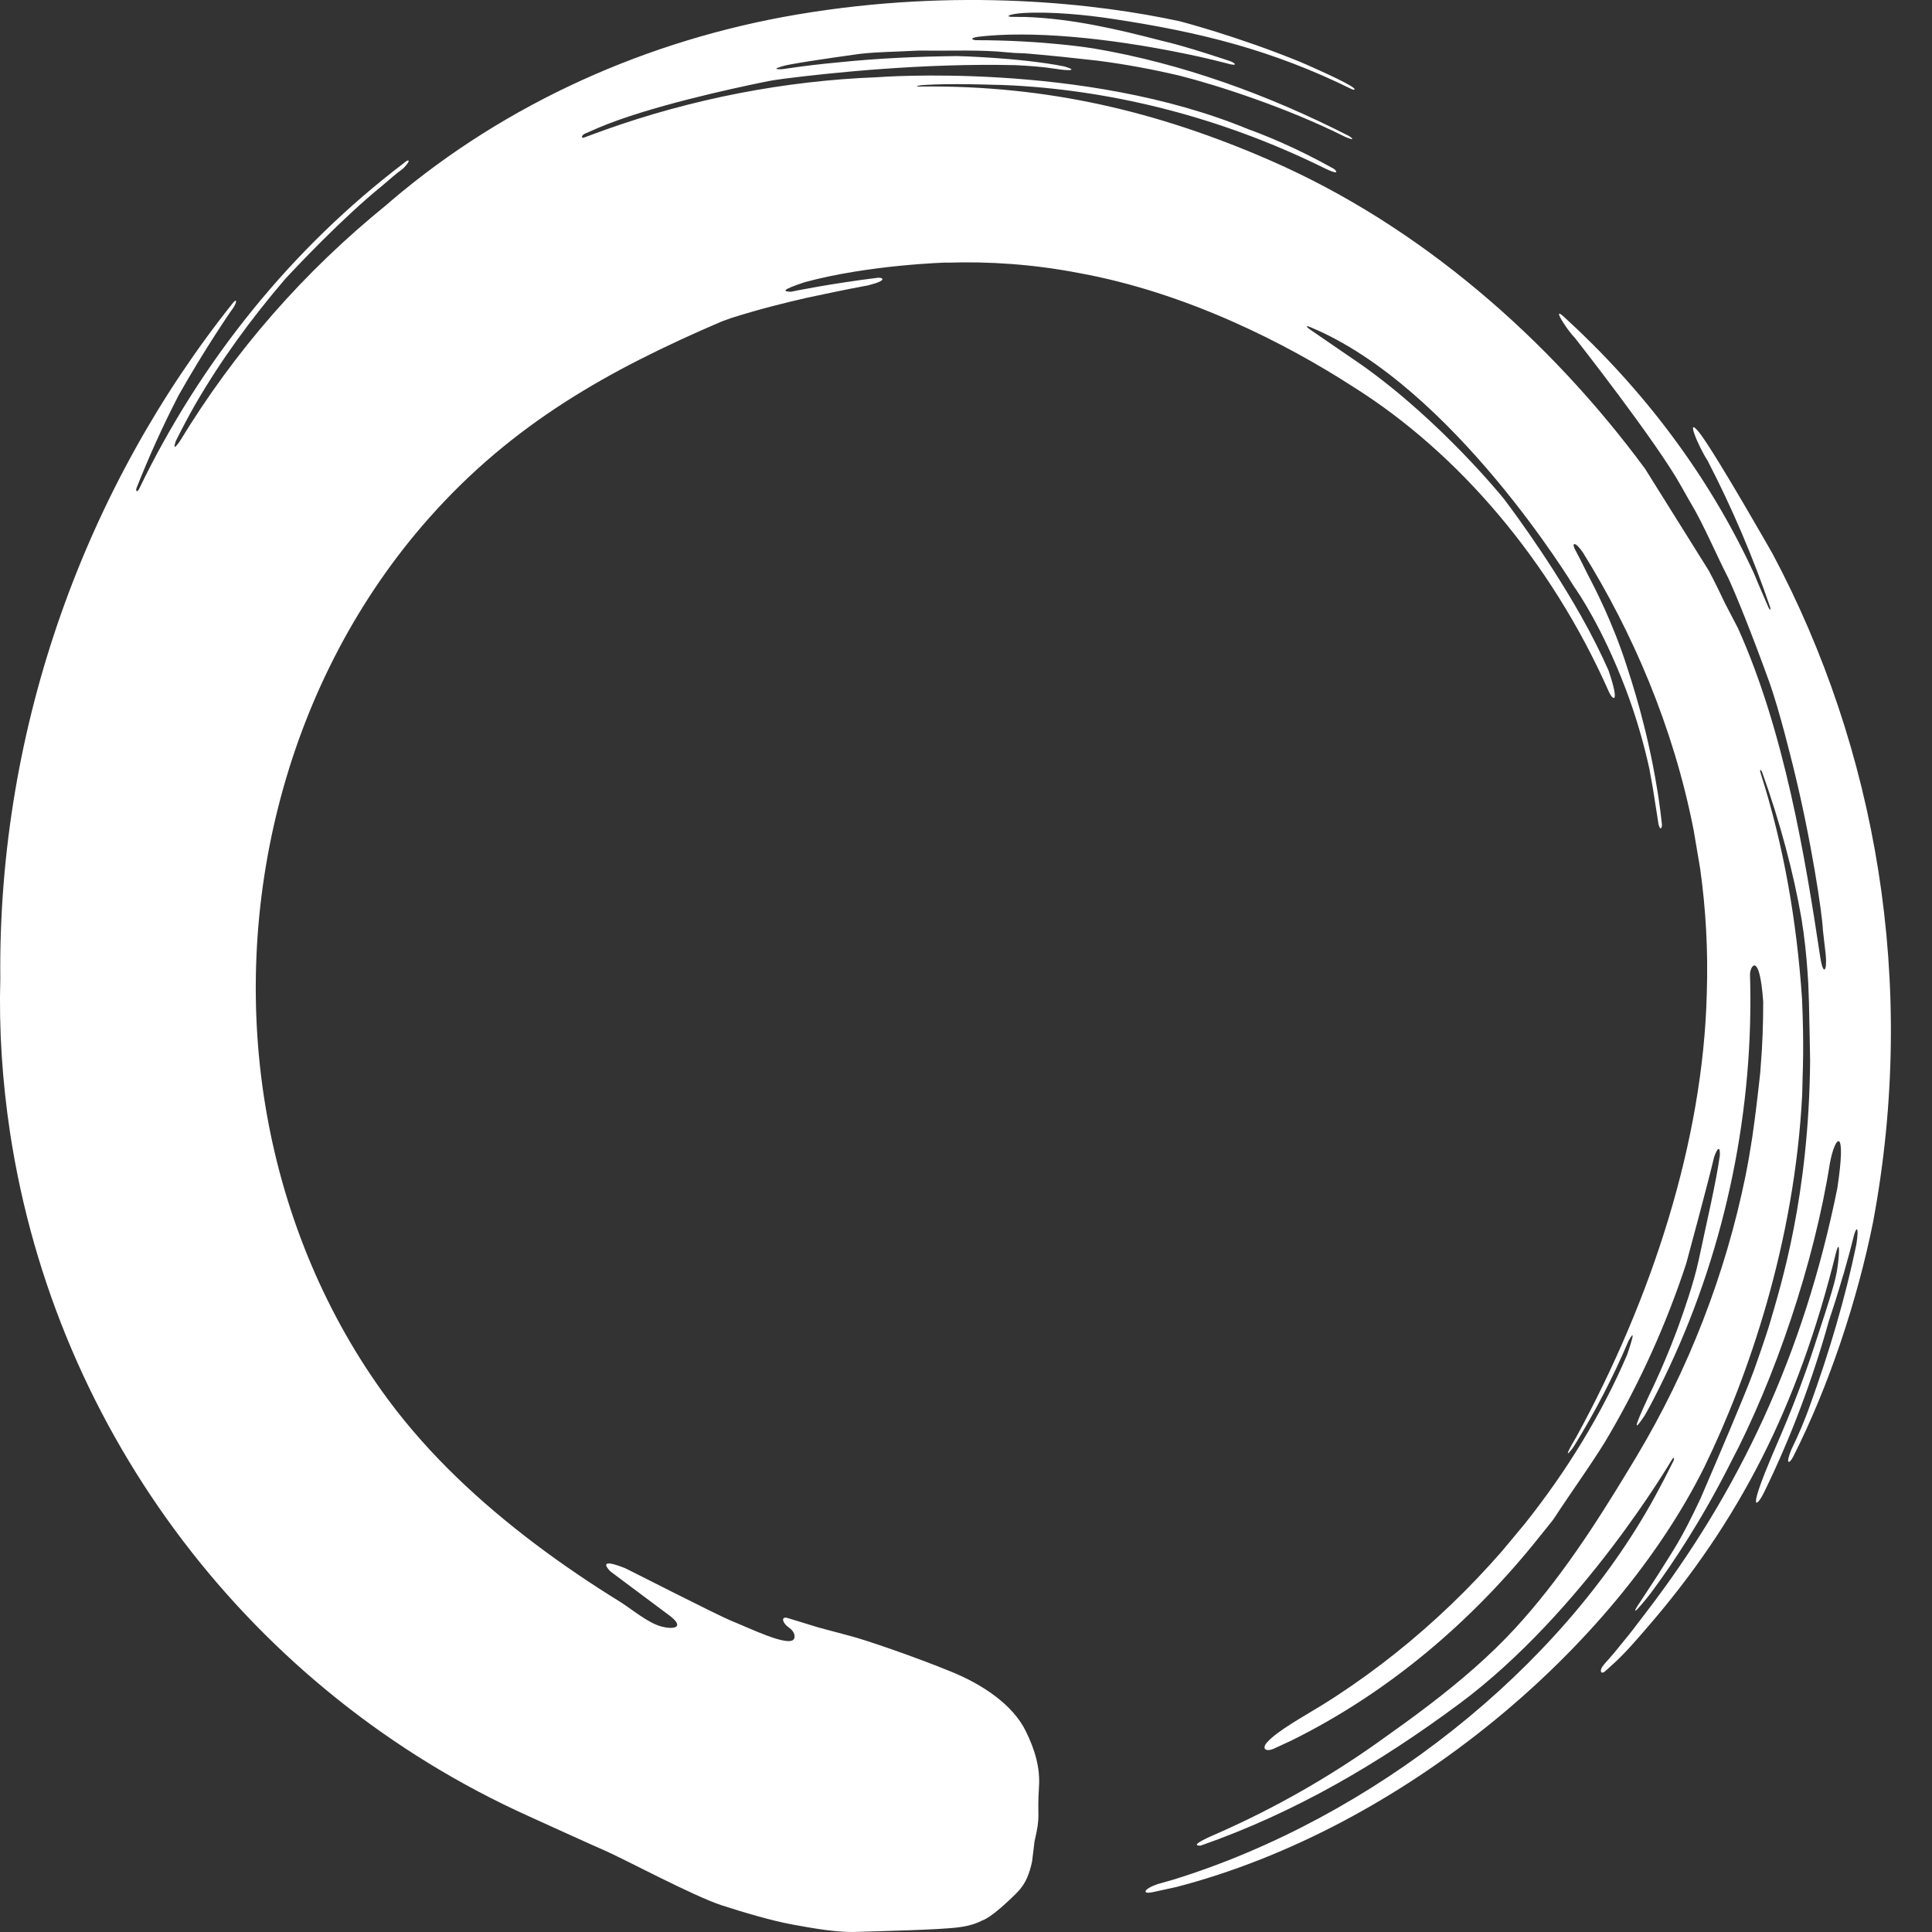 <?xml version="1.0" encoding="UTF-8"?>
<svg width="44px" height="44px" viewBox="0 0 44 44" version="1.1" xmlns="http://www.w3.org/2000/svg" xmlns:xlink="http://www.w3.org/1999/xlink">
    <rect x="0" y="0" width="44" height="44" fill="#333333" stroke="none"/>
    <!-- Generator: Sketch 60 (88103) - https://sketch.com -->
    <title>Path</title>
    <desc>Created with Sketch.</desc>
    <g id="2-20-20---Desktop-Design" stroke="none" stroke-width="1" fill="none" fill-rule="evenodd">
        <g id="DomainConsolidation_Desktop_ConsumerListingPage" transform="translate(-172, -45)" fill="#FFF">
            <g id="Group-23" transform="translate(-3, 32)">
                <g id="Group-13" transform="translate(161, 0)">
                    <g id="nav-solid" transform="translate(14, 7)">
                        <g id="Massage---search">
                            <g>
                                <g id="Group-8" transform="translate(0, 1)">
                                    <path d="M40.374,17.62 C42.716,22.03 43.682,27.369 42.657,32.837 C42.305,34.59 41.657,36.561 40.836,38.181 C40.74,38.361 40.661,38.342 40.797,38.013 C40.956,37.685 41.105,37.343 41.234,36.97 C41.651,35.819 42.027,34.559 42.277,33.343 C42.346,32.902 42.274,32.938 42.22,33.145 C42.149,33.435 42.069,33.724 41.987,34.013 L41.983,34.021 C41.92,34.234 41.856,34.447 41.79,34.658 L41.653,35.078 C41.276,36.432 40.784,37.741 40.18,38.977 C40.022,39.309 39.803,39.476 40.287,38.318 C40.464,37.875 40.871,37.027 41.303,35.713 C41.736,34.398 41.808,34.142 41.848,33.862 C41.906,33.442 41.887,33.244 41.813,33.532 C40.95,37.031 39.612,39.653 37.481,42.103 C37.463,42.125 37.452,42.138 37.454,42.135 C36.938,42.734 36.828,42.814 36.559,43.059 C36.461,43.147 36.399,43.053 36.544,42.891 C36.721,42.693 36.763,42.645 37.089,42.241 C37.218,42.081 37.295,41.97 37.465,41.752 C39.624,38.945 41.081,35.832 41.843,32.066 C42.062,30.637 41.797,30.83 41.674,31.494 C41.316,33.763 40.423,36.407 39.402,38.336 C38.741,39.649 38.063,40.646 37.686,41.158 C37.573,41.317 37.476,41.436 37.4,41.524 C37.356,41.576 37.29,41.647 37.29,41.647 C37.227,41.711 37.227,41.688 37.275,41.602 L37.743,40.889 C38.109,40.297 38.262,40.12 38.728,39.128 C39.122,38.213 39.726,36.801 39.923,36.267 C39.939,36.224 39.954,36.183 39.954,36.183 C40.151,35.632 40.285,35.216 40.317,35.102 C40.56,34.264 41.197,32.245 41.224,29.164 C41.224,29.164 41.208,28.155 41.197,27.797 C41.197,27.804 41.197,27.81 41.197,27.817 C41.189,27.498 41.178,27.291 41.167,27.162 C41.14,26.751 41.095,26.338 41.029,25.928 C40.849,24.888 40.541,23.724 40.127,22.574 C40.081,22.495 40.077,22.548 40.098,22.611 C40.624,24.256 40.921,25.987 41.04,27.747 C41.088,28.794 41.055,29.468 41.055,29.468 C41.053,29.58 41.044,29.896 41.044,29.918 C40.873,33.308 39.809,36.364 38.825,38.391 L38.822,38.398 C36.791,42.499 31.975,46.628 26.788,47.976 L26.256,48.092 C25.997,48.148 26.041,48.019 26.365,47.909 C26.365,47.909 26.72,47.808 26.72,47.808 C31.246,46.409 35.541,43.014 37.689,39.085 C37.831,38.826 37.967,38.564 38.098,38.299 C38.137,38.232 38.137,38.153 38.076,38.243 C38.076,38.243 36.051,41.713 33.23,43.806 C31.396,45.165 29.5,46.278 27.344,47.033 C27.039,47.042 27.62,46.801 27.786,46.728 C29.038,46.172 30.237,45.49 31.358,44.697 C31.761,44.411 32.168,44.12 32.566,43.815 C33.258,43.285 33.924,42.717 34.508,42.082 C35.515,40.986 36.331,39.728 37.1,38.454 C37.161,38.355 37.22,38.256 37.279,38.157 C38.452,36.196 39.297,34.019 39.753,31.78 C39.807,31.511 39.86,31.209 39.906,30.906 C39.978,30.417 40.042,29.859 40.087,29.442 L40.099,29.283 C40.14,28.794 40.156,28.301 40.156,27.816 C40.075,26.662 39.862,26.99 39.855,27.184 C39.95,30.223 39.322,33.352 38.008,36.155 C37.63,36.956 37.45,37.248 37.45,37.248 C37.255,37.535 37.143,37.666 37.559,36.773 C37.559,36.773 37.982,35.922 38.304,34.979 C38.304,34.979 38.571,34.241 38.687,33.696 C38.875,32.807 39.083,31.929 39.168,31.317 C39.179,31.076 39.107,31.151 39.037,31.354 C38.899,31.948 38.402,33.778 38.402,33.778 C37.96,35.125 37.375,36.428 36.662,37.653 C36.395,38.131 35.788,38.973 35.417,39.543 C35.388,39.588 35.359,39.629 35.325,39.67 L35.058,40.002 C33.517,41.937 31.612,43.552 29.408,44.641 C29.408,44.641 29.222,44.727 29.016,44.822 C28.832,44.906 28.723,44.829 28.859,44.678 C29.097,44.413 29.701,44.084 30.097,43.84 C30.566,43.55 31.019,43.236 31.459,42.902 C32.348,42.226 33.175,41.466 33.928,40.639 C34.018,40.54 34.108,40.439 34.197,40.338 L34.718,39.713 C35.679,38.508 36.48,37.199 37.054,35.86 C37.214,35.395 37.222,35.298 37.091,35.533 C36.739,36.361 36.323,37.164 35.848,37.933 C35.719,38.124 35.587,38.247 35.898,37.728 C37.623,34.57 38.789,30.975 38.871,27.621 C38.903,26.648 38.849,25.7 38.72,24.783 L38.573,23.913 C38.107,21.528 37.165,19.379 36.053,17.588 C35.865,17.312 35.802,17.373 35.857,17.487 C35.962,17.687 36.066,17.889 36.165,18.094 C36.31,18.367 36.73,19.179 37.043,20.154 C37.144,20.466 37.513,21.567 37.737,22.951 C37.75,23.02 37.763,23.108 37.776,23.199 C37.804,23.388 37.829,23.582 37.85,23.78 C37.853,23.84 37.816,23.941 37.772,23.773 L37.643,22.953 L37.573,22.565 C37.572,22.546 37.568,22.529 37.568,22.529 C37.457,22.023 37.281,21.358 37.008,20.649 C36.485,19.287 35.951,18.505 35.846,18.357 C35.846,18.357 33.092,13.801 29.85,12.454 C29.688,12.387 29.789,12.471 29.833,12.503 C29.878,12.535 31.017,13.315 31.017,13.315 C32.838,14.606 34.245,16.355 34.245,16.355 C34.245,16.355 35.178,17.564 36.005,19.024 C36.264,19.483 36.472,19.905 36.633,20.269 C36.905,21.069 36.725,20.959 36.629,20.727 C35.309,17.756 33.199,15.308 30.835,13.82 C29.283,12.815 27.007,11.657 24.555,11.215 C23.544,11.02 22.521,10.949 21.55,10.983 L21.567,10.979 C21.567,10.979 19.803,11.026 18.326,11.427 C17.774,11.609 17.839,11.64 18.015,11.644 C18.12,11.622 18.919,11.459 19.998,11.325 C20.09,11.317 20.245,11.381 19.766,11.5 L19.361,11.577 C19.361,11.577 18.849,11.68 18.374,11.782 C17.837,11.907 17.338,12.027 16.646,12.245 L16.43,12.324 C13.86,13.426 11.682,14.647 9.784,16.783 C6.542,20.43 5.222,25.593 6.081,30.402 C6.499,32.738 7.433,34.979 8.841,36.878 C9.775,38.139 10.933,39.214 12.175,40.153 C12.801,40.626 13.453,41.067 14.12,41.479 C14.396,41.651 14.758,41.965 15.071,42.045 C15.34,42.114 15.598,42.069 15.267,41.808 L13.899,40.786 C13.702,40.579 13.818,40.547 14.232,40.712 C14.296,40.738 16.31,41.772 16.668,41.918 C17.082,42.086 17.942,42.504 18.076,42.336 C18.111,42.292 18.115,42.168 17.966,42.066 C17.813,41.959 17.783,41.808 17.931,41.847 C18.242,41.944 18.522,42.03 18.632,42.062 C18.744,42.094 19.334,42.249 19.334,42.249 C19.334,42.249 18.949,42.153 19.33,42.249 C19.711,42.344 20.865,42.745 21.664,43.072 C22.377,43.362 23.064,43.821 23.36,44.422 C23.575,44.859 23.691,45.264 23.662,45.698 C23.614,46.405 23.71,46.306 23.561,46.934 C23.561,46.934 23.52,47.283 23.504,47.399 C23.447,47.657 23.369,47.894 23.163,48.101 C22.578,48.689 22.377,48.734 22.377,48.734 C22.233,48.809 22.062,48.865 21.832,48.893 C21.383,48.953 19.972,48.981 19.527,48.997 C19.078,49.018 18.516,48.915 18.065,48.833 C17.564,48.742 16.927,48.551 16.436,48.392 C15.812,48.191 14.167,47.315 13.79,47.152 C13.582,47.065 12.039,46.362 12.039,46.362 C5.761,43.53 1.274,37.679 0.228,30.79 C0.052,29.623 -0.026,28.447 0.007,27.282 C-0.051,21.485 1.996,16.034 5.321,11.879 C5.406,11.788 5.4,11.907 5.256,12.09 C5.256,12.09 4.669,12.938 4.071,13.997 C3.706,14.703 3.386,15.414 3.108,16.118 C3.084,16.197 3.132,16.215 3.171,16.128 C4.583,13.203 6.658,10.645 9.193,8.718 C9.211,8.703 9.226,8.692 9.241,8.679 C9.323,8.621 9.355,8.664 9.18,8.839 L9.143,8.867 C9.049,8.933 8.847,9.106 8.716,9.22 C7.794,9.965 6.707,11.123 6.486,11.364 C5.717,12.264 5.032,13.198 4.441,14.221 C4.284,14.496 4.141,14.77 4.003,15.046 C3.942,15.229 3.982,15.211 4.097,15.046 C5.358,12.977 6.912,11.198 8.817,9.653 L8.913,9.569 C11.538,7.338 14.766,5.904 18.157,5.33 C21.826,4.71 25.002,5.08 26.871,5.485 C26.871,5.485 28.171,5.82 29.624,6.415 C29.774,6.479 30.693,6.88 30.833,7.007 C30.872,7.039 30.837,7.054 30.794,7.035 C28.964,6.132 27.306,5.726 25.326,5.428 C24.748,5.34 23.942,5.259 23.294,5.297 C23.003,5.319 22.898,5.37 23.016,5.383 C23.1,5.386 23.347,5.386 23.347,5.386 C24.421,5.424 25.444,5.665 26.449,5.926 C26.991,6.046 28.011,6.391 28.011,6.391 C28.119,6.428 28.191,6.501 28.022,6.464 C27.469,6.318 27.035,6.232 27.035,6.232 C25.166,5.844 23.439,5.698 22.27,5.838 C22.033,5.879 22.191,5.915 22.22,5.915 C23.791,5.915 24.916,6.105 24.916,6.105 C26.923,6.445 28.883,7.16 30.702,8.087 C30.778,8.124 30.903,8.232 30.632,8.115 C29.305,7.45 27.711,6.935 26.851,6.72 C26.238,6.576 25.621,6.462 25,6.382 L24.174,6.292 C24.027,6.281 23.417,6.214 23.261,6.212 C23.158,6.21 23.054,6.204 22.951,6.193 C22.316,6.128 21.675,6.161 21.035,6.152 C20.965,6.15 20.895,6.152 20.827,6.156 C20.409,6.18 19.993,6.18 19.578,6.227 C19.578,6.227 18.492,6.376 18.03,6.462 C17.833,6.494 17.747,6.533 17.747,6.533 C17.585,6.576 17.767,6.587 17.855,6.57 L17.966,6.554 C18.341,6.499 18.715,6.455 19.091,6.421 C20.017,6.324 20.928,6.287 21.801,6.277 C21.801,6.277 23.218,6.311 24.236,6.512 C24.597,6.619 24.29,6.61 24.047,6.568 C23.756,6.522 23.421,6.498 23.132,6.484 C21.033,6.434 18.903,6.66 17.868,6.791 C17.706,6.811 17.544,6.837 17.384,6.871 C16.699,7.011 14.758,7.429 13.626,7.911 L13.356,8.029 C13.247,8.066 13.228,8.139 13.284,8.139 L13.777,7.958 C15.758,7.252 17.868,6.839 19.974,6.759 C19.974,6.759 24.667,6.387 28.434,7.945 C28.771,8.066 29.504,8.354 30.378,8.845 C30.456,8.905 30.5,8.994 30.168,8.832 L30.006,8.753 C27.816,7.696 25.446,7.076 23.069,6.946 C22.9,6.936 22.73,6.933 22.561,6.929 C22.561,6.929 21.635,6.897 21.059,6.935 C20.904,6.942 20.827,6.977 20.928,6.972 C20.959,6.972 20.991,6.97 21.024,6.97 C23.837,6.946 26.35,7.526 28.948,8.662 C32.324,10.137 35.278,12.708 37.467,15.678 L38.917,17.997 C39.048,18.245 39.171,18.494 39.289,18.746 L39.58,19.304 C40.637,21.651 41.114,24.529 41.458,26.818 C41.523,27.226 41.615,27.125 41.58,26.747 L41.515,26.178 C41.506,25.86 41.256,24.133 40.828,22.417 C40.819,22.389 40.532,21.188 40.287,20.512 C39.906,19.457 39.543,18.557 39.359,18.161 C39.094,17.648 38.79,16.925 38.499,16.445 C38.466,16.391 38.367,16.212 38.295,16.085 C37.73,15.063 35.863,12.69 35.863,12.69 C35.688,12.516 35.325,11.948 35.614,12.212 C37.402,13.844 38.905,15.803 39.948,18.064 C40.053,18.326 40.169,18.581 40.278,18.839 C40.318,18.912 40.324,18.888 40.318,18.839 C39.928,17.698 39.449,16.57 38.886,15.485 C38.687,15.185 38.347,14.385 38.733,14.895 C39.138,15.446 40.374,17.62 40.374,17.62 Z" id="Path"></path>
                                </g>
                            </g>
                        </g>
                    </g>
                </g>
            </g>
        </g>
    </g>
</svg>
